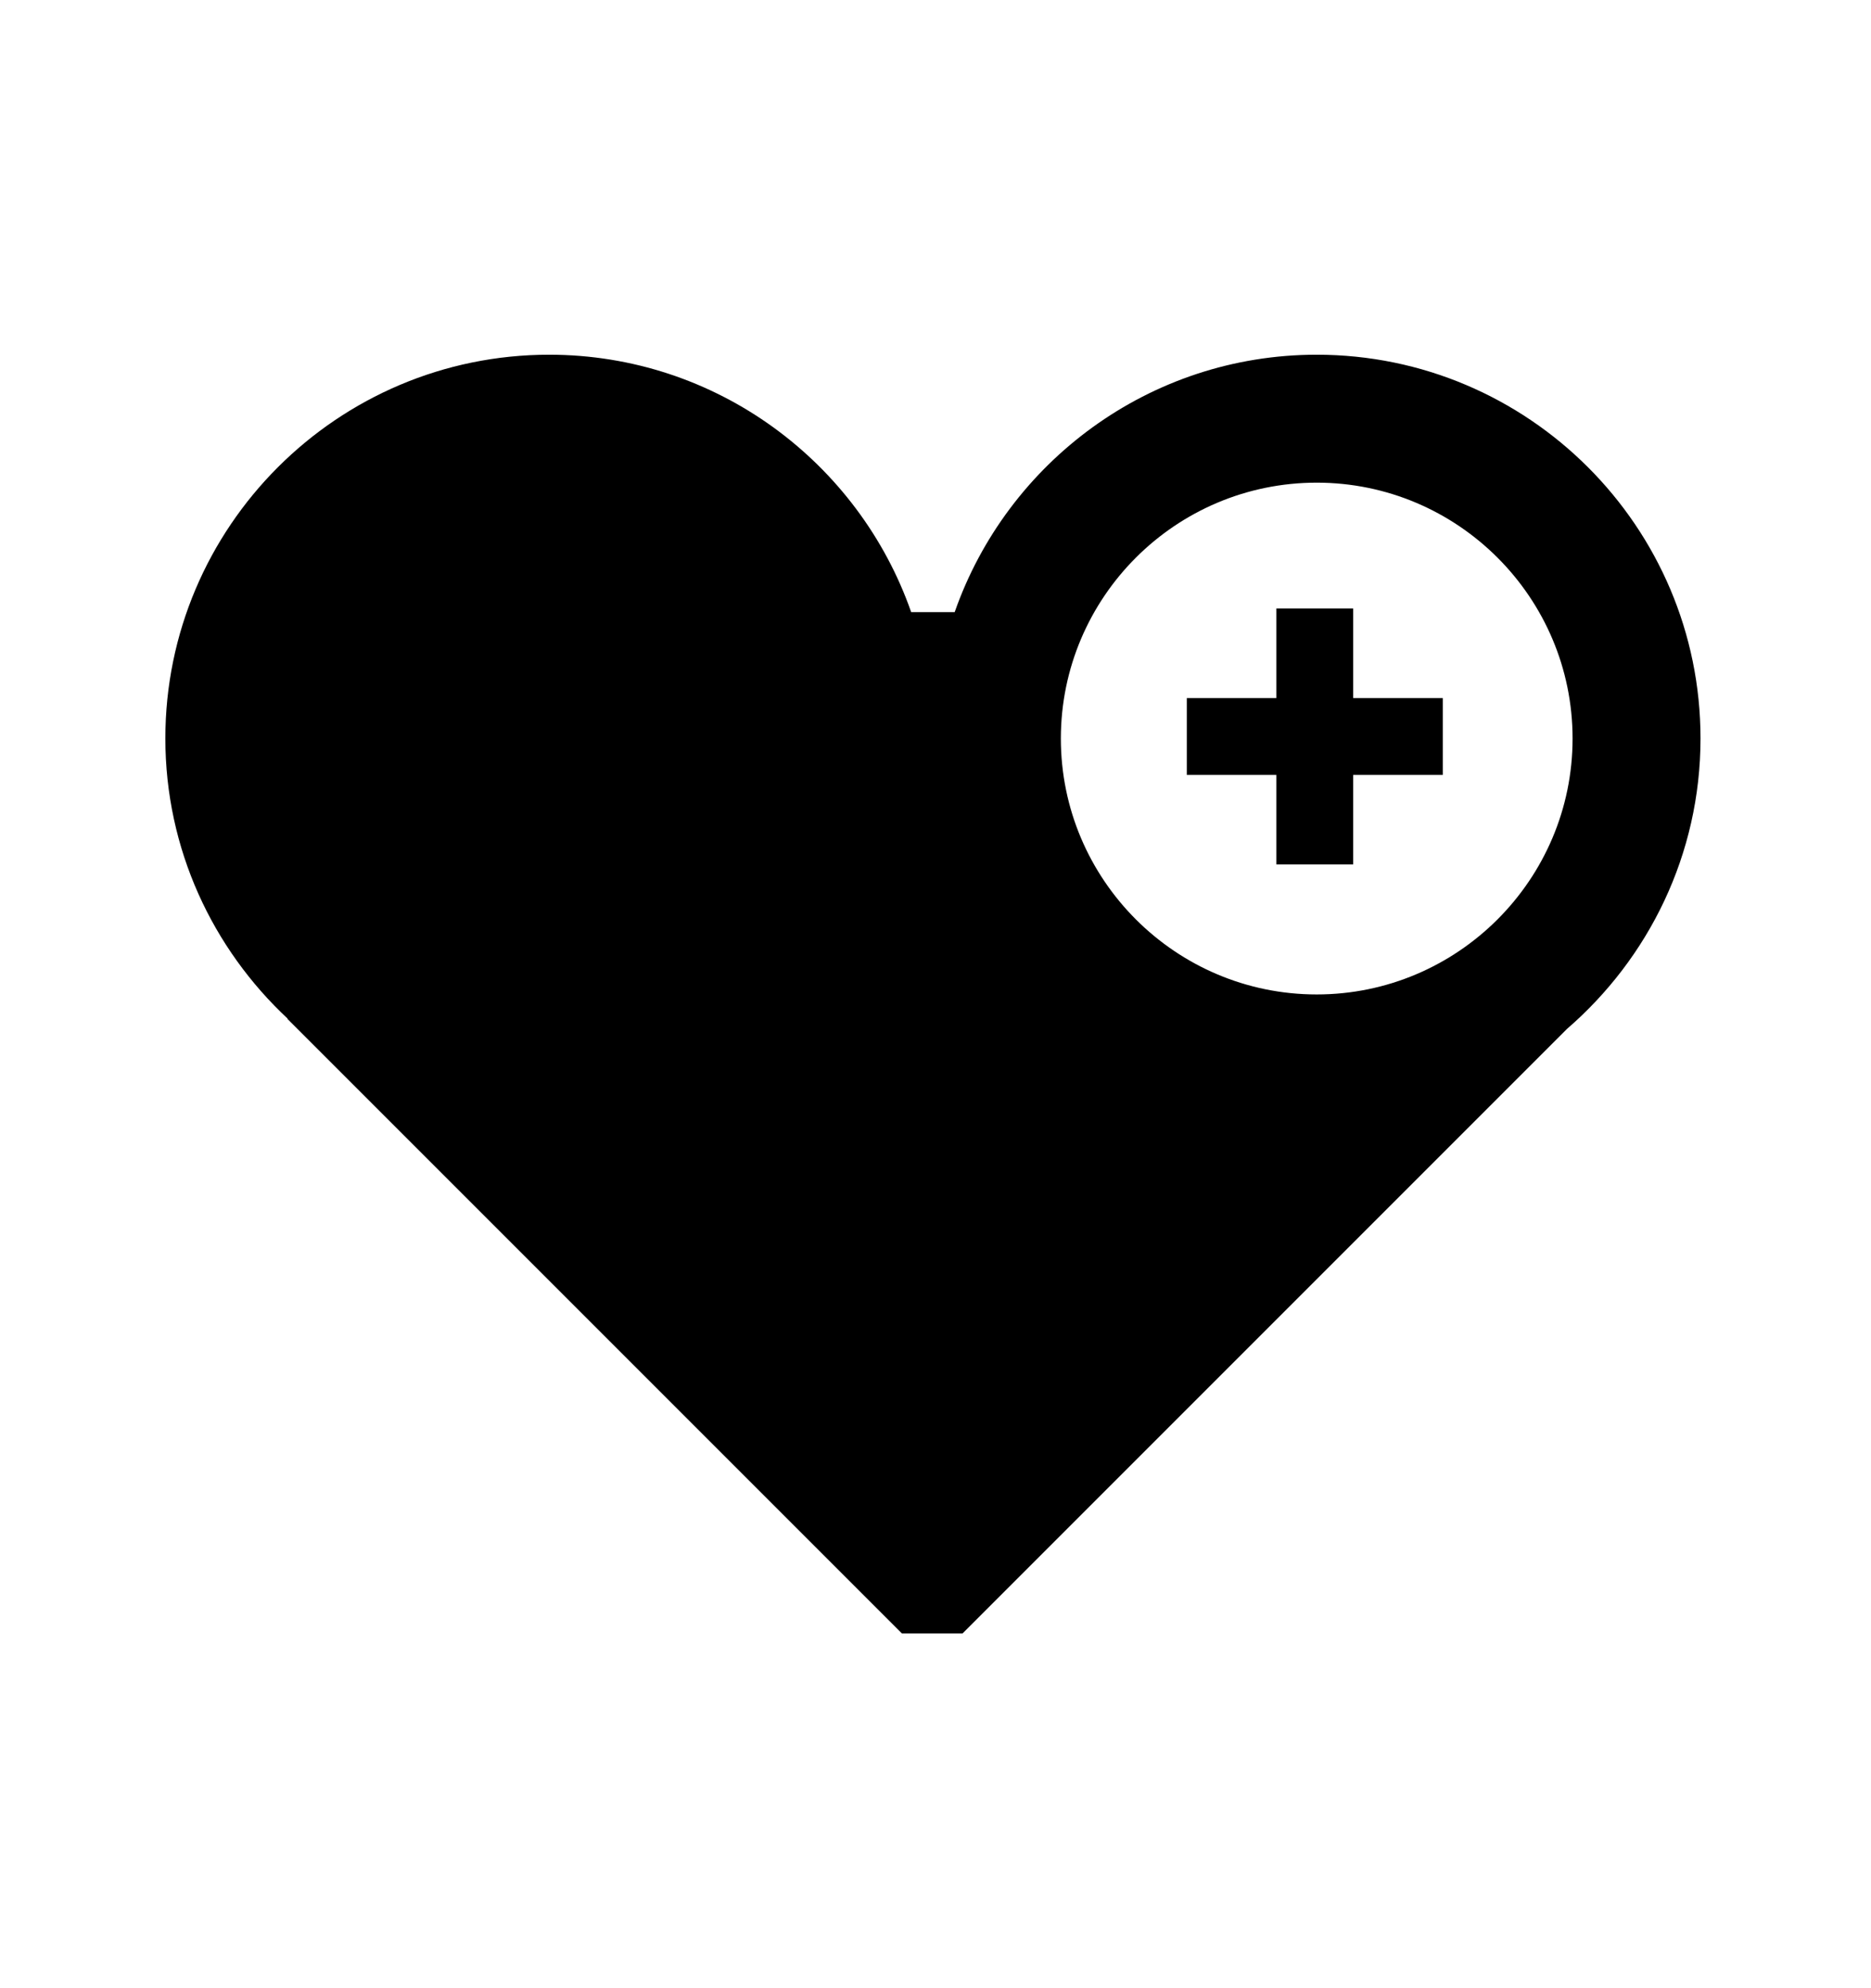 <svg viewBox="0 0 16 17" fill="none" xmlns="http://www.w3.org/2000/svg">
<path d="M12.338 5.969H11.572V5.203H10.915V5.969H10.149V6.626H10.915V7.391H11.572V6.626H12.338V5.969Z" fill="currentColor"/>
<path d="M11.26 3.033C9.829 3.033 8.612 3.954 8.164 5.234H7.792C7.344 3.954 6.127 3.033 4.696 3.033C2.886 3.033 1.414 4.505 1.414 6.314C1.414 7.26 1.818 8.111 2.461 8.711H2.457L7.713 13.967H8.231L13.401 8.797C14.098 8.194 14.542 7.306 14.542 6.314C14.542 4.505 13.07 3.033 11.26 3.033ZM11.26 8.503C10.053 8.503 9.072 7.521 9.072 6.315C9.072 5.108 10.053 4.127 11.26 4.127C12.466 4.127 13.448 5.108 13.448 6.315C13.448 7.521 12.466 8.503 11.26 8.503Z" fill="currentColor"/>
</svg>
